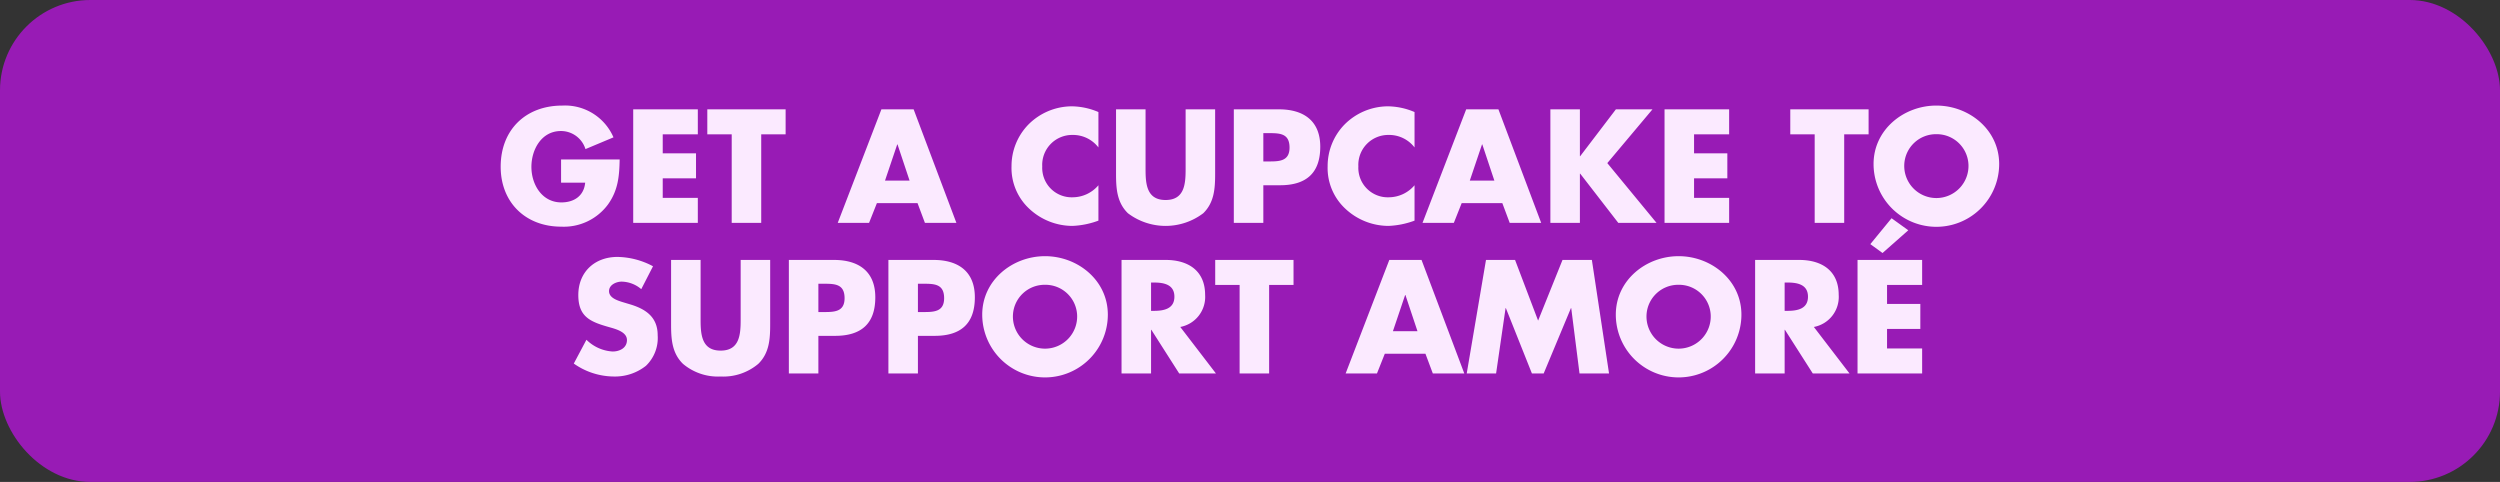 <svg xmlns="http://www.w3.org/2000/svg" width="415" height="80" viewBox="0 0 415 80"><rect x="0" y="0" width="415" height="80" fill="#333333" stroke="none"/><rect width="415" height="80" rx="15" fill="#981bb5"/><path d="M54.138,15.475v3.85h4c-.2,2.175-1.825,3.275-3.95,3.275-3.225,0-4.975-2.975-4.975-5.9,0-2.875,1.675-5.95,4.9-5.95a4.26,4.26,0,0,1,4.075,3l4.65-1.95a8.762,8.762,0,0,0-8.5-5.275c-6.075,0-10.225,4.025-10.225,10.15,0,5.925,4.125,9.95,10.05,9.95a9.11,9.11,0,0,0,7.775-3.7c1.675-2.35,1.875-4.7,1.925-7.45Zm22.7-4.175V7.15H66.113V26H76.838V21.85H71.013V18.6h5.525V14.45H71.013V11.3Zm10.525,0h4.05V7.15h-13V11.3h4.05V26h4.9Zm25.95,11.425L114.538,26h5.225l-7.1-18.85h-5.35L100.063,26h5.2l1.3-3.275Zm-1.325-3.75h-4.075l2.025-6h.05ZM143.338,7.6a11.5,11.5,0,0,0-4.475-.95,10.215,10.215,0,0,0-7.175,3.05,9.865,9.865,0,0,0-2.775,6.9,9.218,9.218,0,0,0,3.025,7.125,10.494,10.494,0,0,0,7.075,2.775,13.875,13.875,0,0,0,4.325-.875V19.75a5.636,5.636,0,0,1-4.225,2,4.889,4.889,0,0,1-5.1-5.125,4.966,4.966,0,0,1,5.025-5.225,5.318,5.318,0,0,1,4.3,2.075Zm14.475-.45v9.925c0,2.45-.175,5.125-3.325,5.125s-3.325-2.675-3.325-5.125V7.15h-4.9v10.6c0,2.425.1,4.825,1.975,6.65a10.351,10.351,0,0,0,12.5,0c1.875-1.825,1.975-4.225,1.975-6.65V7.15Zm8,18.85h4.9V19.75h2.775c4.275,0,6.675-1.95,6.675-6.4,0-4.325-2.8-6.2-6.85-6.2h-7.5Zm4.9-14.9h.825c1.9,0,3.525.025,3.525,2.4,0,2.3-1.75,2.3-3.525,2.3h-.825Zm25.1-3.5a11.5,11.5,0,0,0-4.475-.95,10.215,10.215,0,0,0-7.175,3.05,9.865,9.865,0,0,0-2.775,6.9,9.218,9.218,0,0,0,3.025,7.125,10.494,10.494,0,0,0,7.075,2.775,13.875,13.875,0,0,0,4.325-.875V19.75a5.636,5.636,0,0,1-4.225,2,4.889,4.889,0,0,1-5.1-5.125,4.966,4.966,0,0,1,5.025-5.225,5.318,5.318,0,0,1,4.3,2.075Zm14.575,15.125L211.612,26h5.225l-7.1-18.85h-5.35L197.137,26h5.2l1.3-3.275Zm-1.325-3.75h-4.075l2.025-6h.05Zm14.25-4.05h-.05V7.15h-4.9V26h4.9V17.825h.05L229.637,26h6.35l-8.175-9.925,7.5-8.925h-6.075ZM248.037,11.3V7.15H237.313V26h10.725V21.85h-5.825V18.6h5.525V14.45h-5.525V11.3Zm19.1,0h4.05V7.15h-13V11.3h4.05V26h4.9Zm15.3-4.775c-5.425,0-10.425,4-10.425,9.7a10.425,10.425,0,0,0,20.85,0C292.862,10.525,287.862,6.525,282.438,6.525Zm0,4.75a5.269,5.269,0,0,1,5.325,4.975,5.333,5.333,0,1,1-10.65,0A5.269,5.269,0,0,1,282.438,11.275ZM69.4,33.2a12.892,12.892,0,0,0-5.9-1.55c-3.775,0-6.5,2.5-6.5,6.325,0,3.65,2.025,4.45,5.1,5.325,1.05.3,2.975.775,2.975,2.15,0,1.325-1.225,1.9-2.375,1.9a6.72,6.72,0,0,1-4.35-1.95l-2.1,3.95a11.631,11.631,0,0,0,6.625,2.15,8.27,8.27,0,0,0,5.35-1.775,6.4,6.4,0,0,0,1.95-5.075c0-3.05-2.025-4.375-4.65-5.15l-1.25-.375c-.85-.275-2.175-.7-2.175-1.8,0-1.05,1.2-1.575,2.1-1.575A5.155,5.155,0,0,1,67.45,37Zm14.55-1.05v9.925c0,2.45-.175,5.125-3.325,5.125S77.3,44.525,77.3,42.075V32.15H72.4v10.6c0,2.425.1,4.825,1.975,6.65a9,9,0,0,0,6.25,2.1,9,9,0,0,0,6.25-2.1c1.875-1.825,1.975-4.225,1.975-6.65V32.15Zm8,18.85h4.9V44.75h2.775c4.275,0,6.675-1.95,6.675-6.4,0-4.325-2.8-6.2-6.85-6.2h-7.5Zm4.9-14.9h.825c1.9,0,3.525.025,3.525,2.4,0,2.3-1.75,2.3-3.525,2.3H96.85ZM108.475,51h4.9V44.75h2.775c4.275,0,6.675-1.95,6.675-6.4,0-4.325-2.8-6.2-6.85-6.2h-7.5Zm4.9-14.9h.825c1.9,0,3.525.025,3.525,2.4,0,2.3-1.75,2.3-3.525,2.3h-.825Zm21.1-4.575c-5.425,0-10.425,4-10.425,9.7a10.425,10.425,0,0,0,20.85,0C144.9,35.525,139.9,31.525,134.475,31.525Zm0,4.75A5.269,5.269,0,0,1,139.8,41.25a5.333,5.333,0,1,1-10.65,0A5.269,5.269,0,0,1,134.475,36.275Zm22.45,7a5.068,5.068,0,0,0,4.125-5.325c0-4.025-2.825-5.8-6.55-5.8h-7.325V51h4.9V43.75h.05L156.75,51h6.1Zm-4.85-7.375h.475c1.6,0,3.4.3,3.4,2.35s-1.8,2.35-3.4,2.35h-.475Zm19.6.4h4.05V32.15h-13V36.3h4.05V51h4.9Zm25.95,11.425L198.85,51h5.225l-7.1-18.85h-5.35L184.375,51h5.2l1.3-3.275Zm-1.325-3.75h-4.075l2.025-6h.05ZM204.475,51h4.875l1.575-10.85h.05L215.3,51h1.95l4.525-10.85h.05L223.2,51h4.9l-2.85-18.85h-4.875l-4.05,10.075L212.5,32.15h-4.825ZM239.65,31.525c-5.425,0-10.425,4-10.425,9.7a10.425,10.425,0,0,0,20.85,0C250.075,35.525,245.075,31.525,239.65,31.525Zm0,4.75a5.269,5.269,0,0,1,5.325,4.975,5.333,5.333,0,1,1-10.65,0A5.269,5.269,0,0,1,239.65,36.275Zm22.45,7a5.068,5.068,0,0,0,4.125-5.325c0-4.025-2.825-5.8-6.55-5.8H252.35V51h4.9V43.75h.05L261.925,51h6.1ZM257.25,35.9h.475c1.6,0,3.4.3,3.4,2.35s-1.8,2.35-3.4,2.35h-.475Zm22.825.4V32.15H269.35V51h10.725V46.85H274.25V43.6h5.525V39.45H274.25V36.3Zm-2.3-9.075-2.775-2-3.525,4.3L273.5,31Z" transform="translate(39 11)" fill="#fbeaff"/></svg>